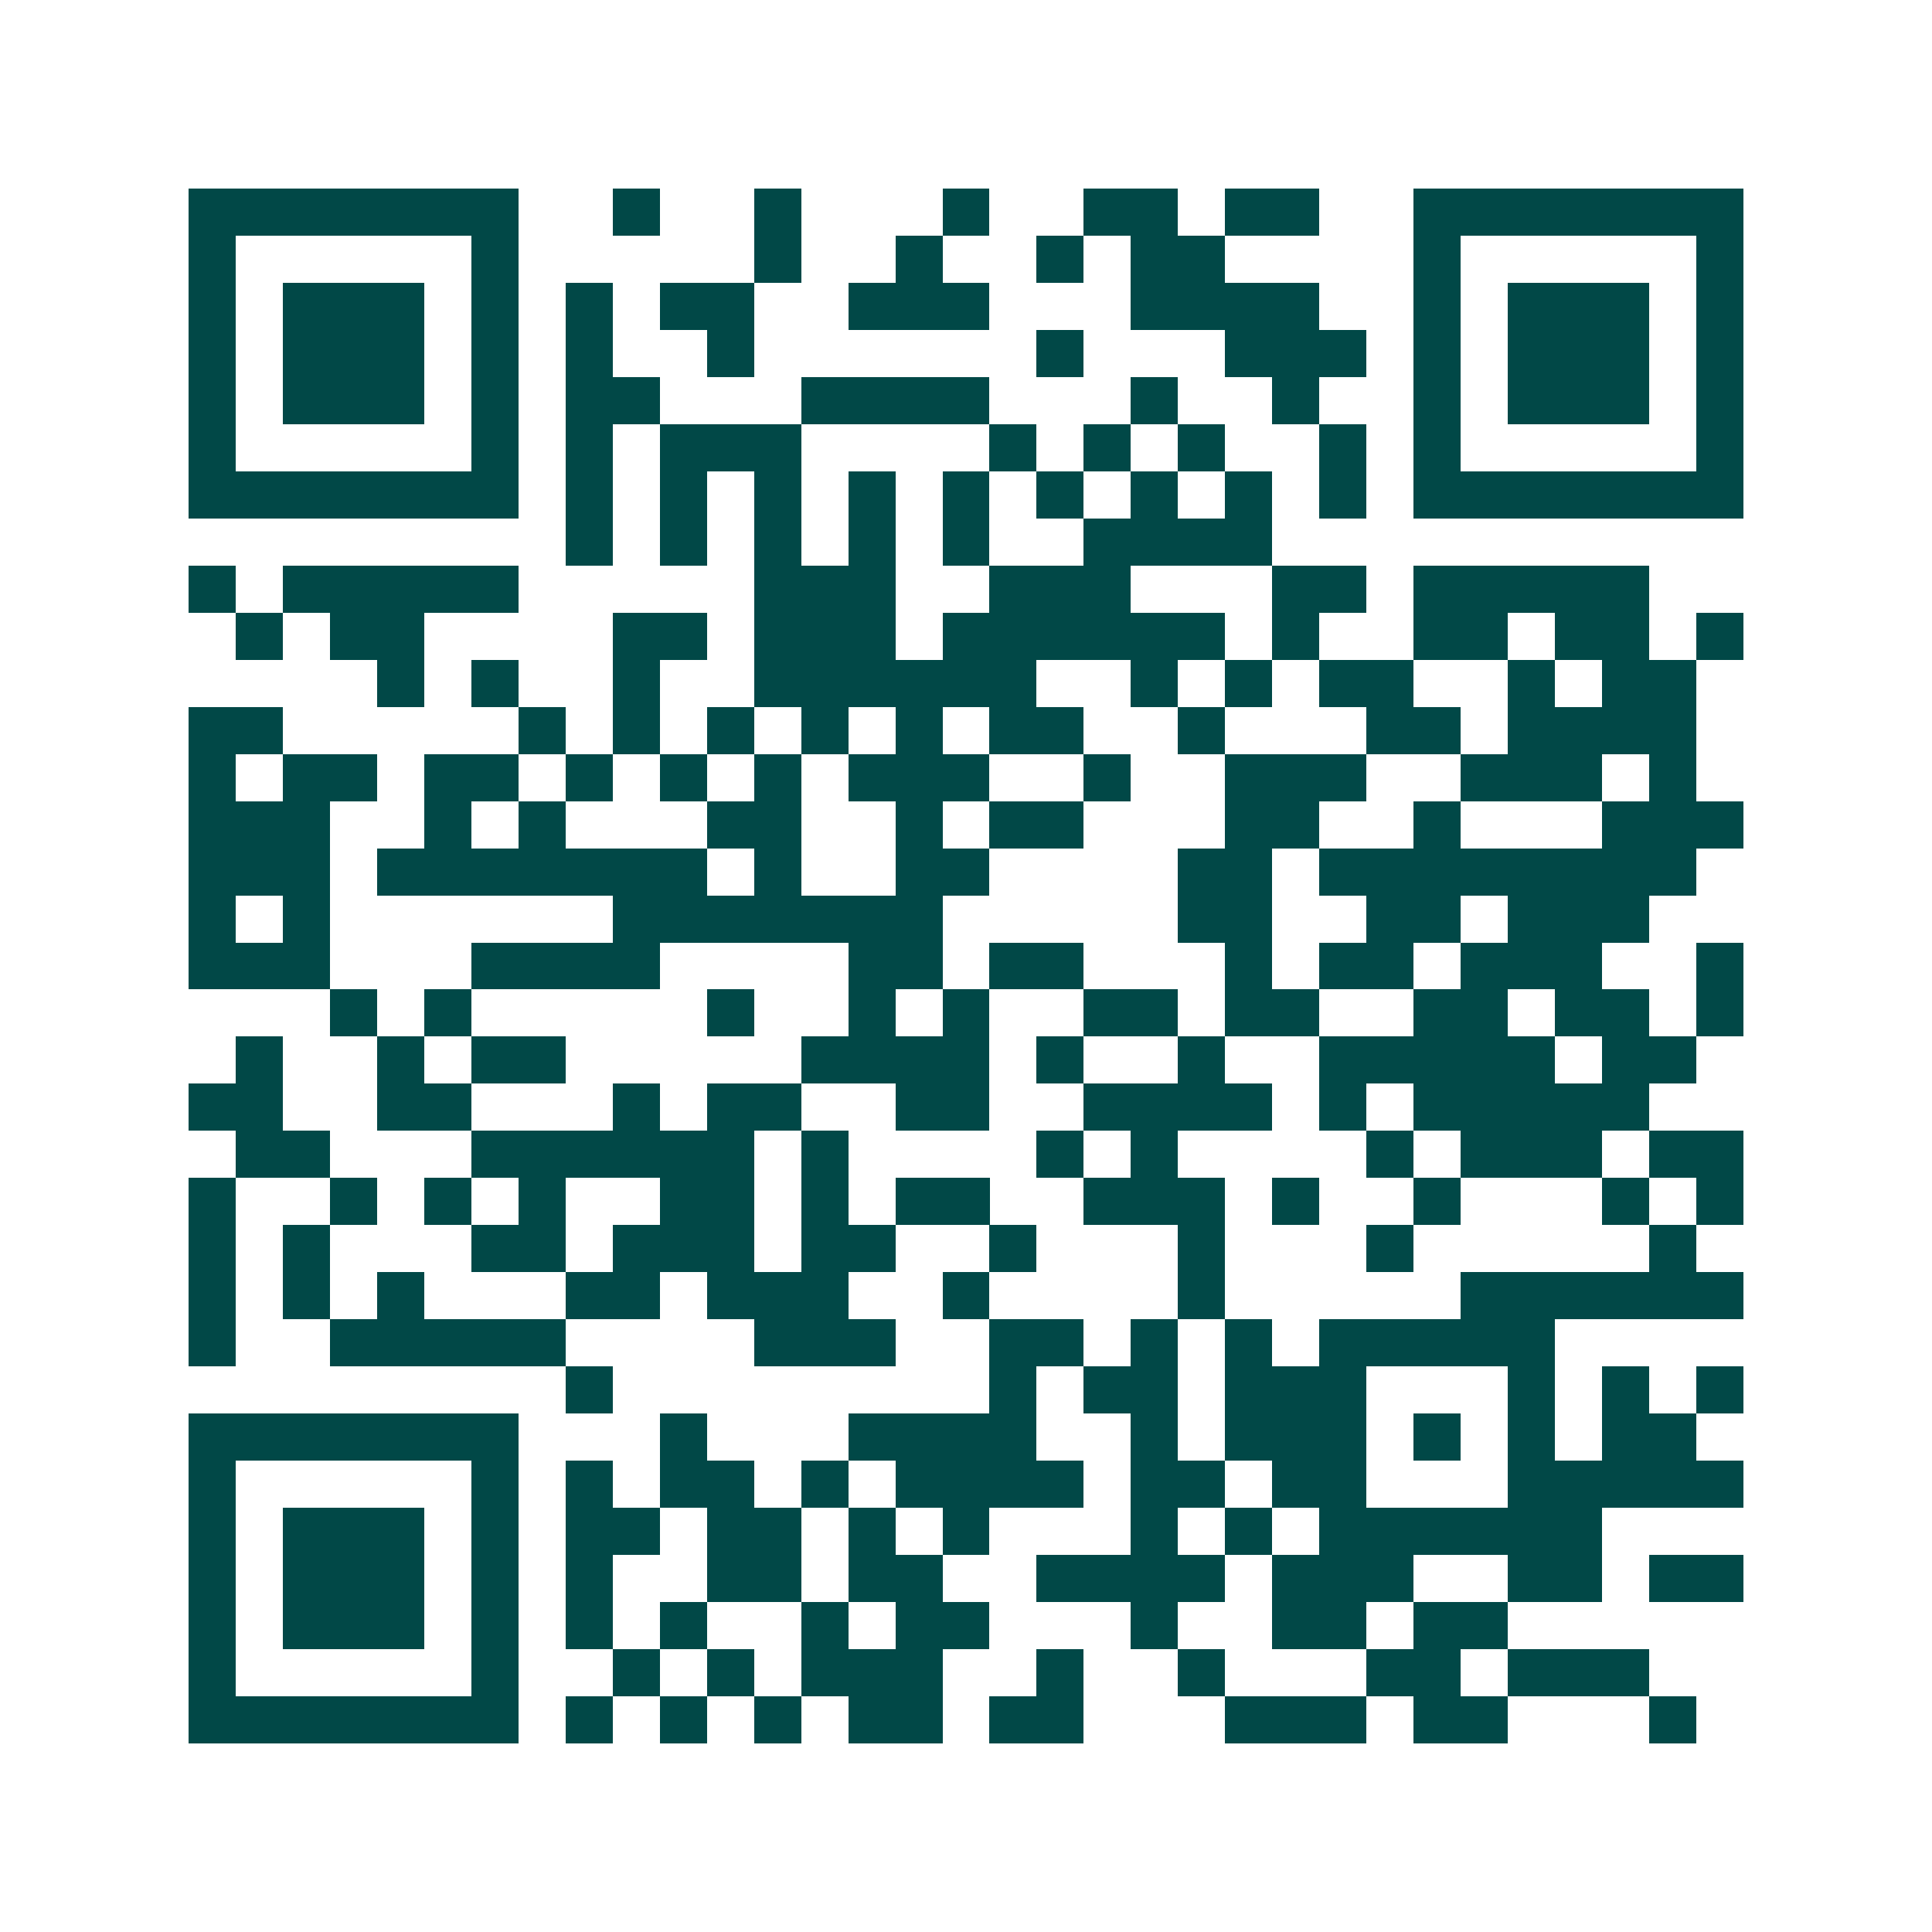 <svg xmlns="http://www.w3.org/2000/svg" width="200" height="200" viewBox="0 0 41 41" shape-rendering="crispEdges"><path fill="#ffffff" d="M0 0h41v41H0z"/><path stroke="#014847" d="M4 4.5h7m2 0h1m2 0h1m3 0h1m2 0h2m1 0h2m2 0h7M4 5.5h1m5 0h1m5 0h1m2 0h1m2 0h1m1 0h2m4 0h1m5 0h1M4 6.5h1m1 0h3m1 0h1m1 0h1m1 0h2m2 0h3m3 0h4m2 0h1m1 0h3m1 0h1M4 7.5h1m1 0h3m1 0h1m1 0h1m2 0h1m6 0h1m3 0h3m1 0h1m1 0h3m1 0h1M4 8.5h1m1 0h3m1 0h1m1 0h2m3 0h4m3 0h1m2 0h1m2 0h1m1 0h3m1 0h1M4 9.5h1m5 0h1m1 0h1m1 0h3m4 0h1m1 0h1m1 0h1m2 0h1m1 0h1m5 0h1M4 10.5h7m1 0h1m1 0h1m1 0h1m1 0h1m1 0h1m1 0h1m1 0h1m1 0h1m1 0h1m1 0h7M12 11.5h1m1 0h1m1 0h1m1 0h1m1 0h1m2 0h4M4 12.5h1m1 0h5m5 0h3m2 0h3m3 0h2m1 0h5M5 13.5h1m1 0h2m4 0h2m1 0h3m1 0h6m1 0h1m2 0h2m1 0h2m1 0h1M8 14.5h1m1 0h1m2 0h1m2 0h6m2 0h1m1 0h1m1 0h2m2 0h1m1 0h2M4 15.5h2m5 0h1m1 0h1m1 0h1m1 0h1m1 0h1m1 0h2m2 0h1m3 0h2m1 0h4M4 16.5h1m1 0h2m1 0h2m1 0h1m1 0h1m1 0h1m1 0h3m2 0h1m2 0h3m2 0h3m1 0h1M4 17.5h3m2 0h1m1 0h1m3 0h2m2 0h1m1 0h2m3 0h2m2 0h1m3 0h3M4 18.5h3m1 0h7m1 0h1m2 0h2m4 0h2m1 0h8M4 19.5h1m1 0h1m6 0h7m5 0h2m2 0h2m1 0h3M4 20.5h3m3 0h4m4 0h2m1 0h2m3 0h1m1 0h2m1 0h3m2 0h1M7 21.5h1m1 0h1m5 0h1m2 0h1m1 0h1m2 0h2m1 0h2m2 0h2m1 0h2m1 0h1M5 22.5h1m2 0h1m1 0h2m5 0h4m1 0h1m2 0h1m2 0h5m1 0h2M4 23.5h2m2 0h2m3 0h1m1 0h2m2 0h2m2 0h4m1 0h1m1 0h5M5 24.5h2m3 0h6m1 0h1m4 0h1m1 0h1m4 0h1m1 0h3m1 0h2M4 25.5h1m2 0h1m1 0h1m1 0h1m2 0h2m1 0h1m1 0h2m2 0h3m1 0h1m2 0h1m3 0h1m1 0h1M4 26.5h1m1 0h1m3 0h2m1 0h3m1 0h2m2 0h1m3 0h1m3 0h1m5 0h1M4 27.5h1m1 0h1m1 0h1m3 0h2m1 0h3m2 0h1m4 0h1m5 0h6M4 28.5h1m2 0h5m4 0h3m2 0h2m1 0h1m1 0h1m1 0h5M12 29.5h1m8 0h1m1 0h2m1 0h3m3 0h1m1 0h1m1 0h1M4 30.5h7m3 0h1m3 0h4m2 0h1m1 0h3m1 0h1m1 0h1m1 0h2M4 31.5h1m5 0h1m1 0h1m1 0h2m1 0h1m1 0h4m1 0h2m1 0h2m3 0h5M4 32.5h1m1 0h3m1 0h1m1 0h2m1 0h2m1 0h1m1 0h1m3 0h1m1 0h1m1 0h6M4 33.5h1m1 0h3m1 0h1m1 0h1m2 0h2m1 0h2m2 0h4m1 0h3m2 0h2m1 0h2M4 34.5h1m1 0h3m1 0h1m1 0h1m1 0h1m2 0h1m1 0h2m3 0h1m2 0h2m1 0h2M4 35.5h1m5 0h1m2 0h1m1 0h1m1 0h3m2 0h1m2 0h1m3 0h2m1 0h3M4 36.5h7m1 0h1m1 0h1m1 0h1m1 0h2m1 0h2m3 0h3m1 0h2m3 0h1"/></svg>
